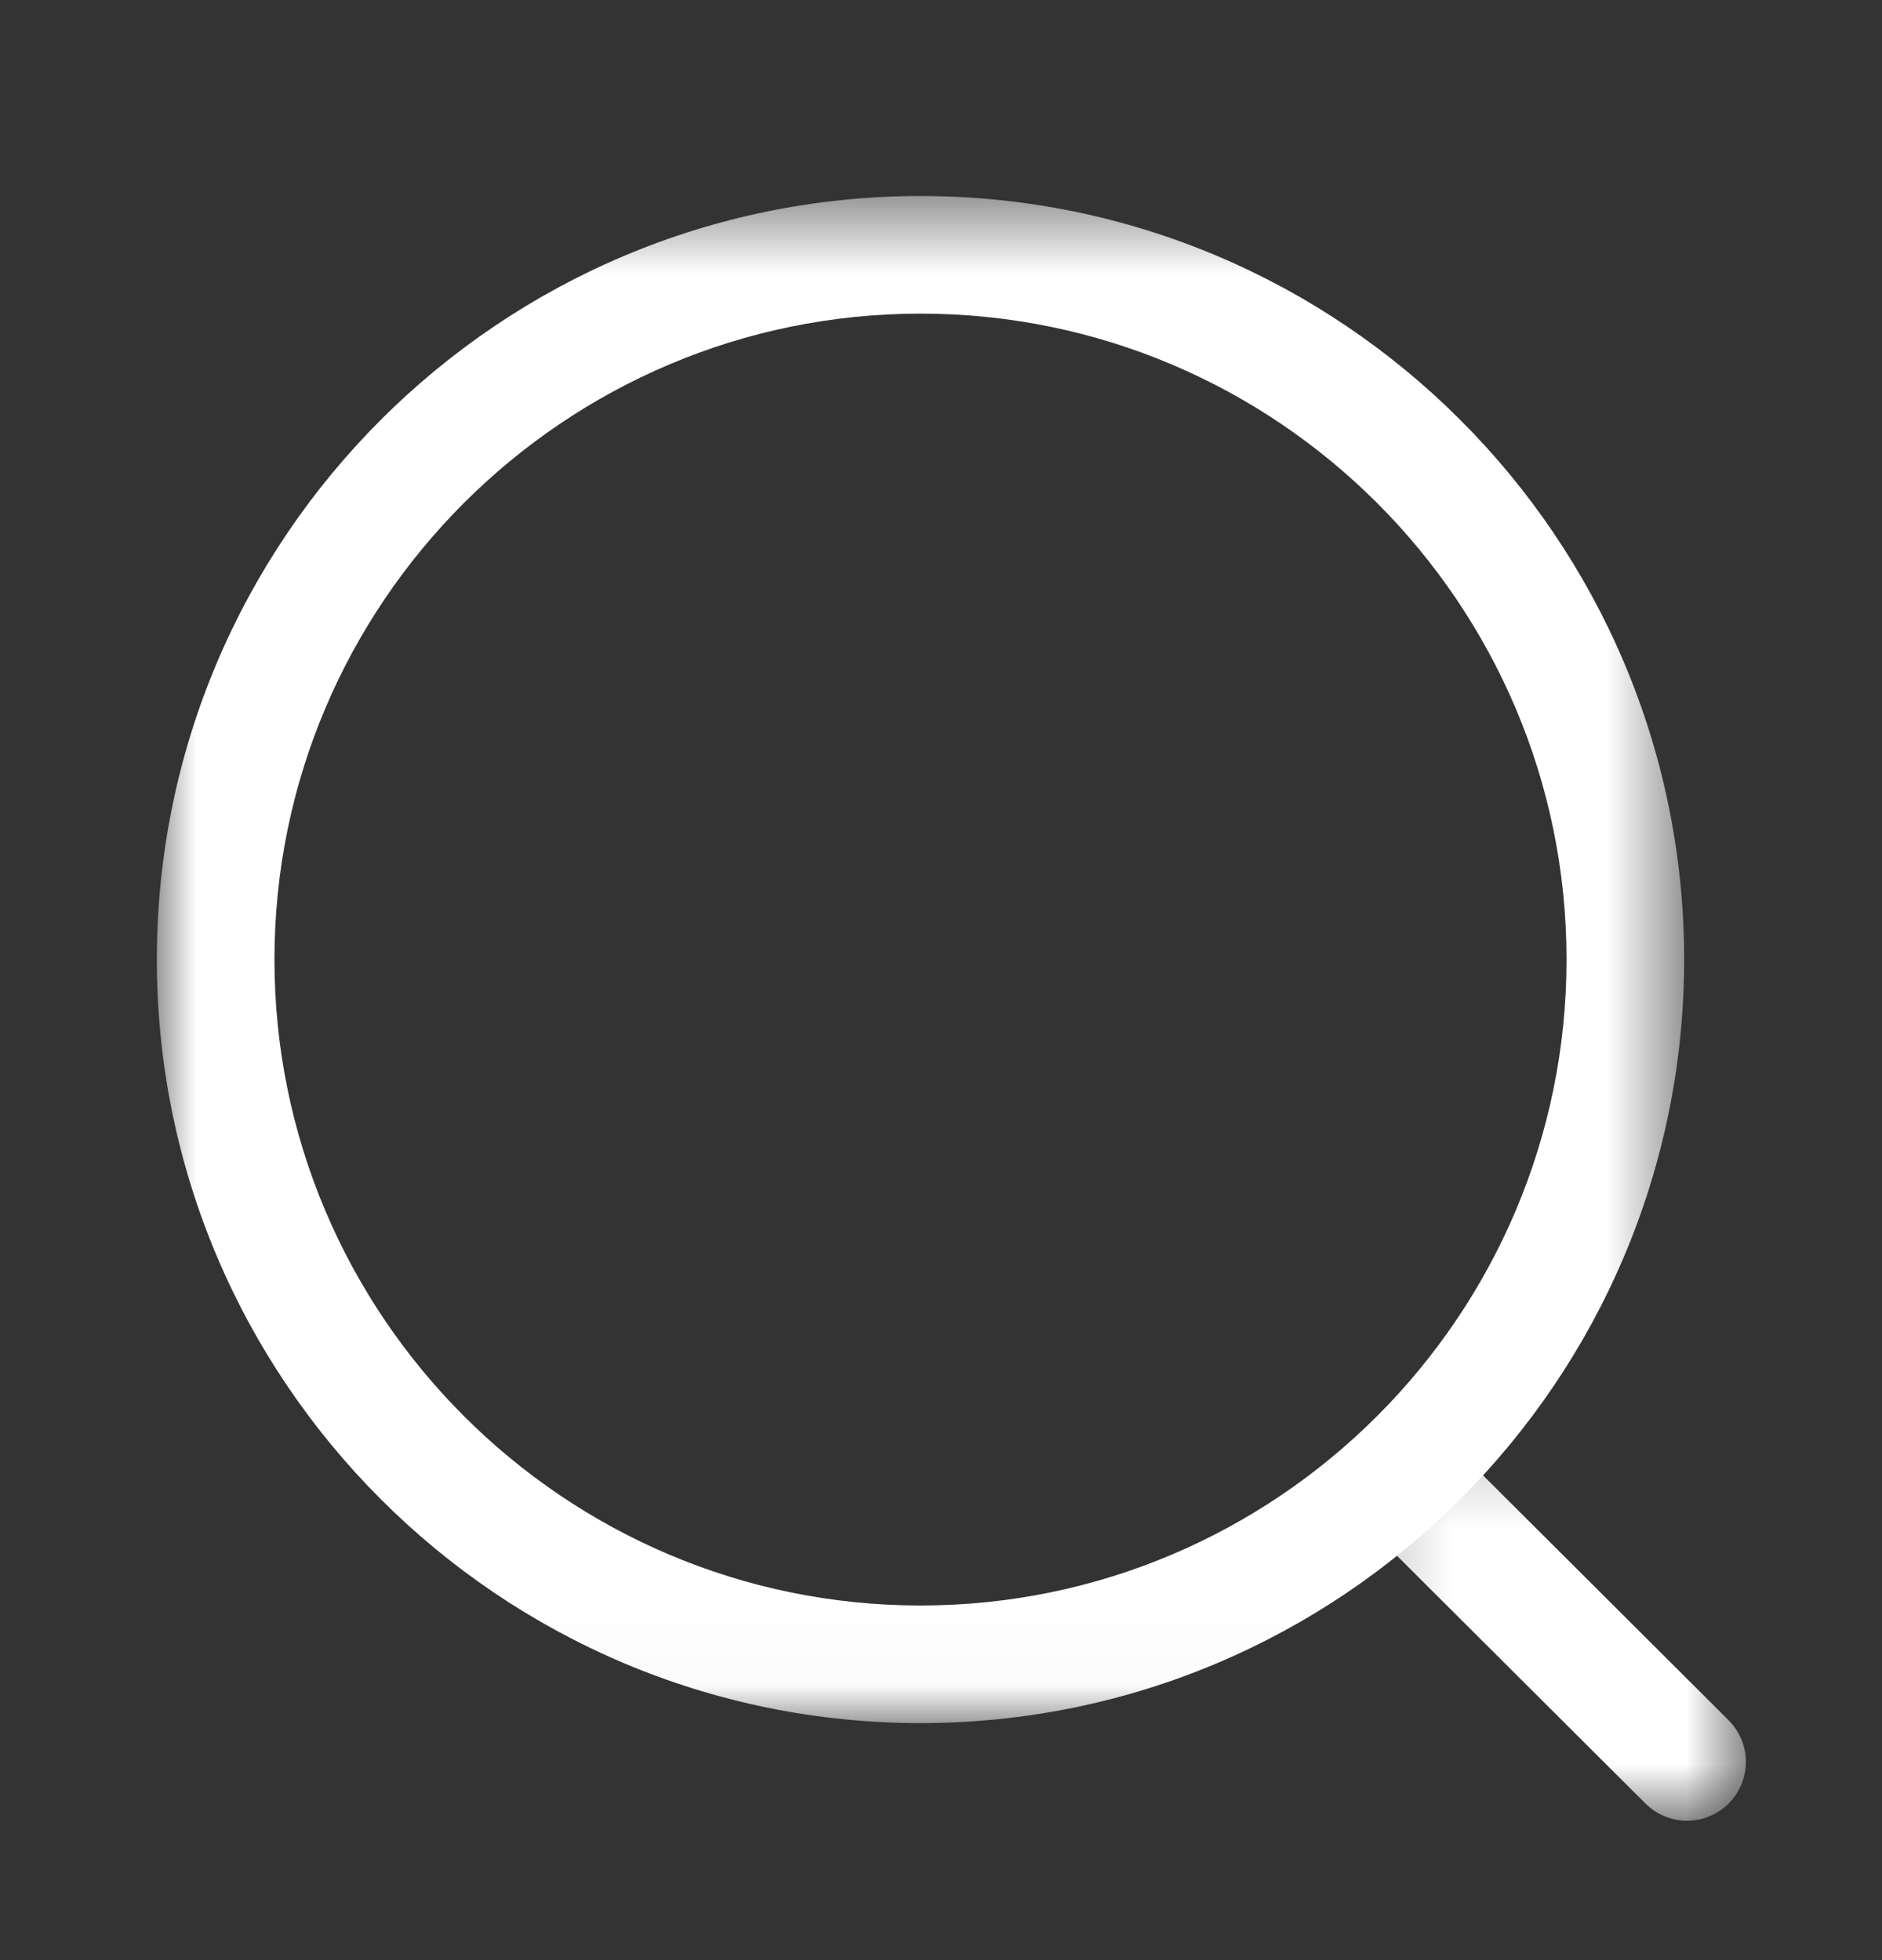 <svg width="24" height="25" viewBox="0 0 24 25" fill="none" xmlns="http://www.w3.org/2000/svg">
<rect x="0" y="0" width="24" height="25" fill="#333333" stroke="none"/>
<mask id="mask0_182_5324" style="mask-type:alpha" maskUnits="userSpaceOnUse" x="2" y="2" width="20" height="20">
<path fill-rule="evenodd" clip-rule="evenodd" d="M2 2.5H21.477V21.977H2V2.5Z" fill="white"/>
</mask>
<g mask="url(#mask0_182_5324)">
<path fill-rule="evenodd" clip-rule="evenodd" d="M11.739 4C7.196 4 3.5 7.695 3.5 12.238C3.5 16.781 7.196 20.477 11.739 20.477C16.281 20.477 19.977 16.781 19.977 12.238C19.977 7.695 16.281 4 11.739 4ZM11.739 21.977C6.369 21.977 2 17.608 2 12.238C2 6.868 6.369 2.5 11.739 2.5C17.109 2.5 21.477 6.868 21.477 12.238C21.477 17.608 17.109 21.977 11.739 21.977Z" fill="white"/>
</g>
<mask id="mask1_182_5324" style="mask-type:alpha" maskUnits="userSpaceOnUse" x="17" y="18" width="6" height="6">
<path fill-rule="evenodd" clip-rule="evenodd" d="M17.24 18.207H22.264V23.222H17.24V18.207Z" fill="white"/>
</mask>
<g mask="url(#mask1_182_5324)">
<path fill-rule="evenodd" clip-rule="evenodd" d="M21.514 23.222C21.323 23.222 21.131 23.149 20.984 23.003L17.46 19.489C17.167 19.196 17.166 18.721 17.459 18.428C17.751 18.133 18.226 18.135 18.52 18.426L22.044 21.941C22.337 22.234 22.338 22.708 22.045 23.001C21.899 23.149 21.706 23.222 21.514 23.222Z" fill="white"/>
</g>
</svg>
